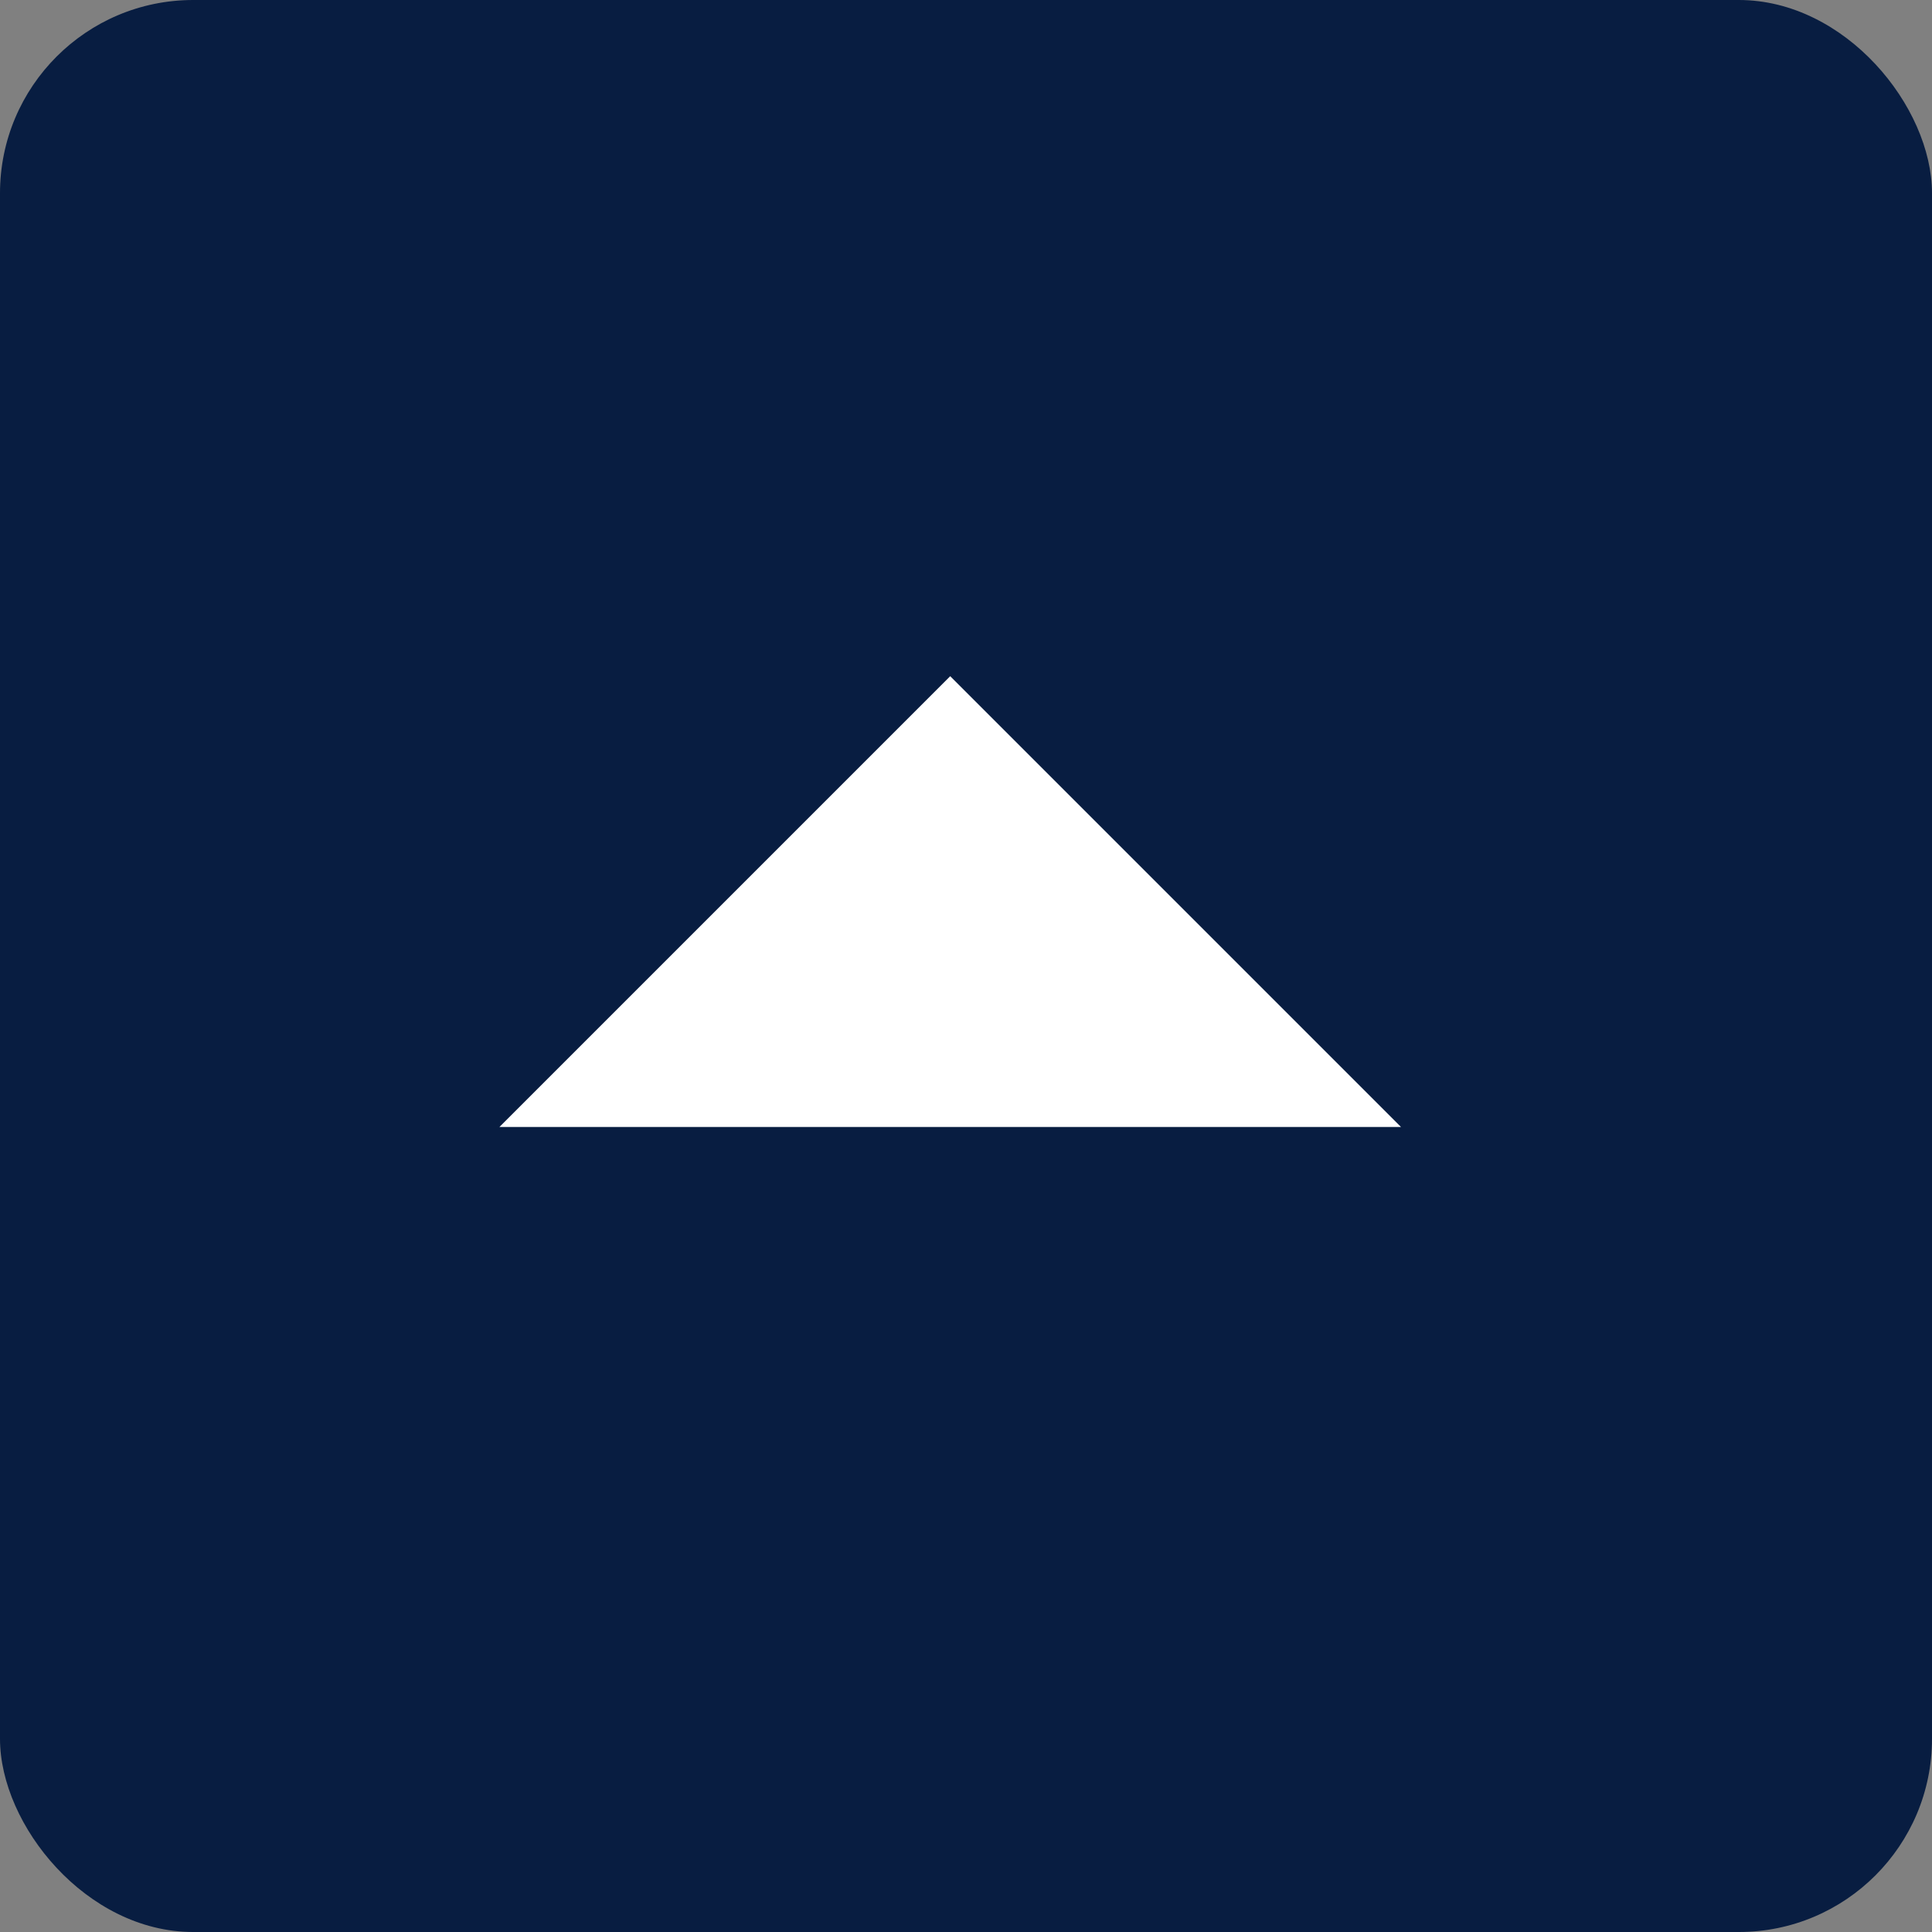 <svg xmlns="http://www.w3.org/2000/svg" viewBox="0 0 60 60"><rect x="0" y="0" width="60" height="60" fill="#808080" stroke="none"/><rect width="60" height="60" rx="6" style="fill:#081d41"/><polygon points="15.51 35 29.51 21 43.51 35 15.51 35" style="fill:#fff"/></svg>